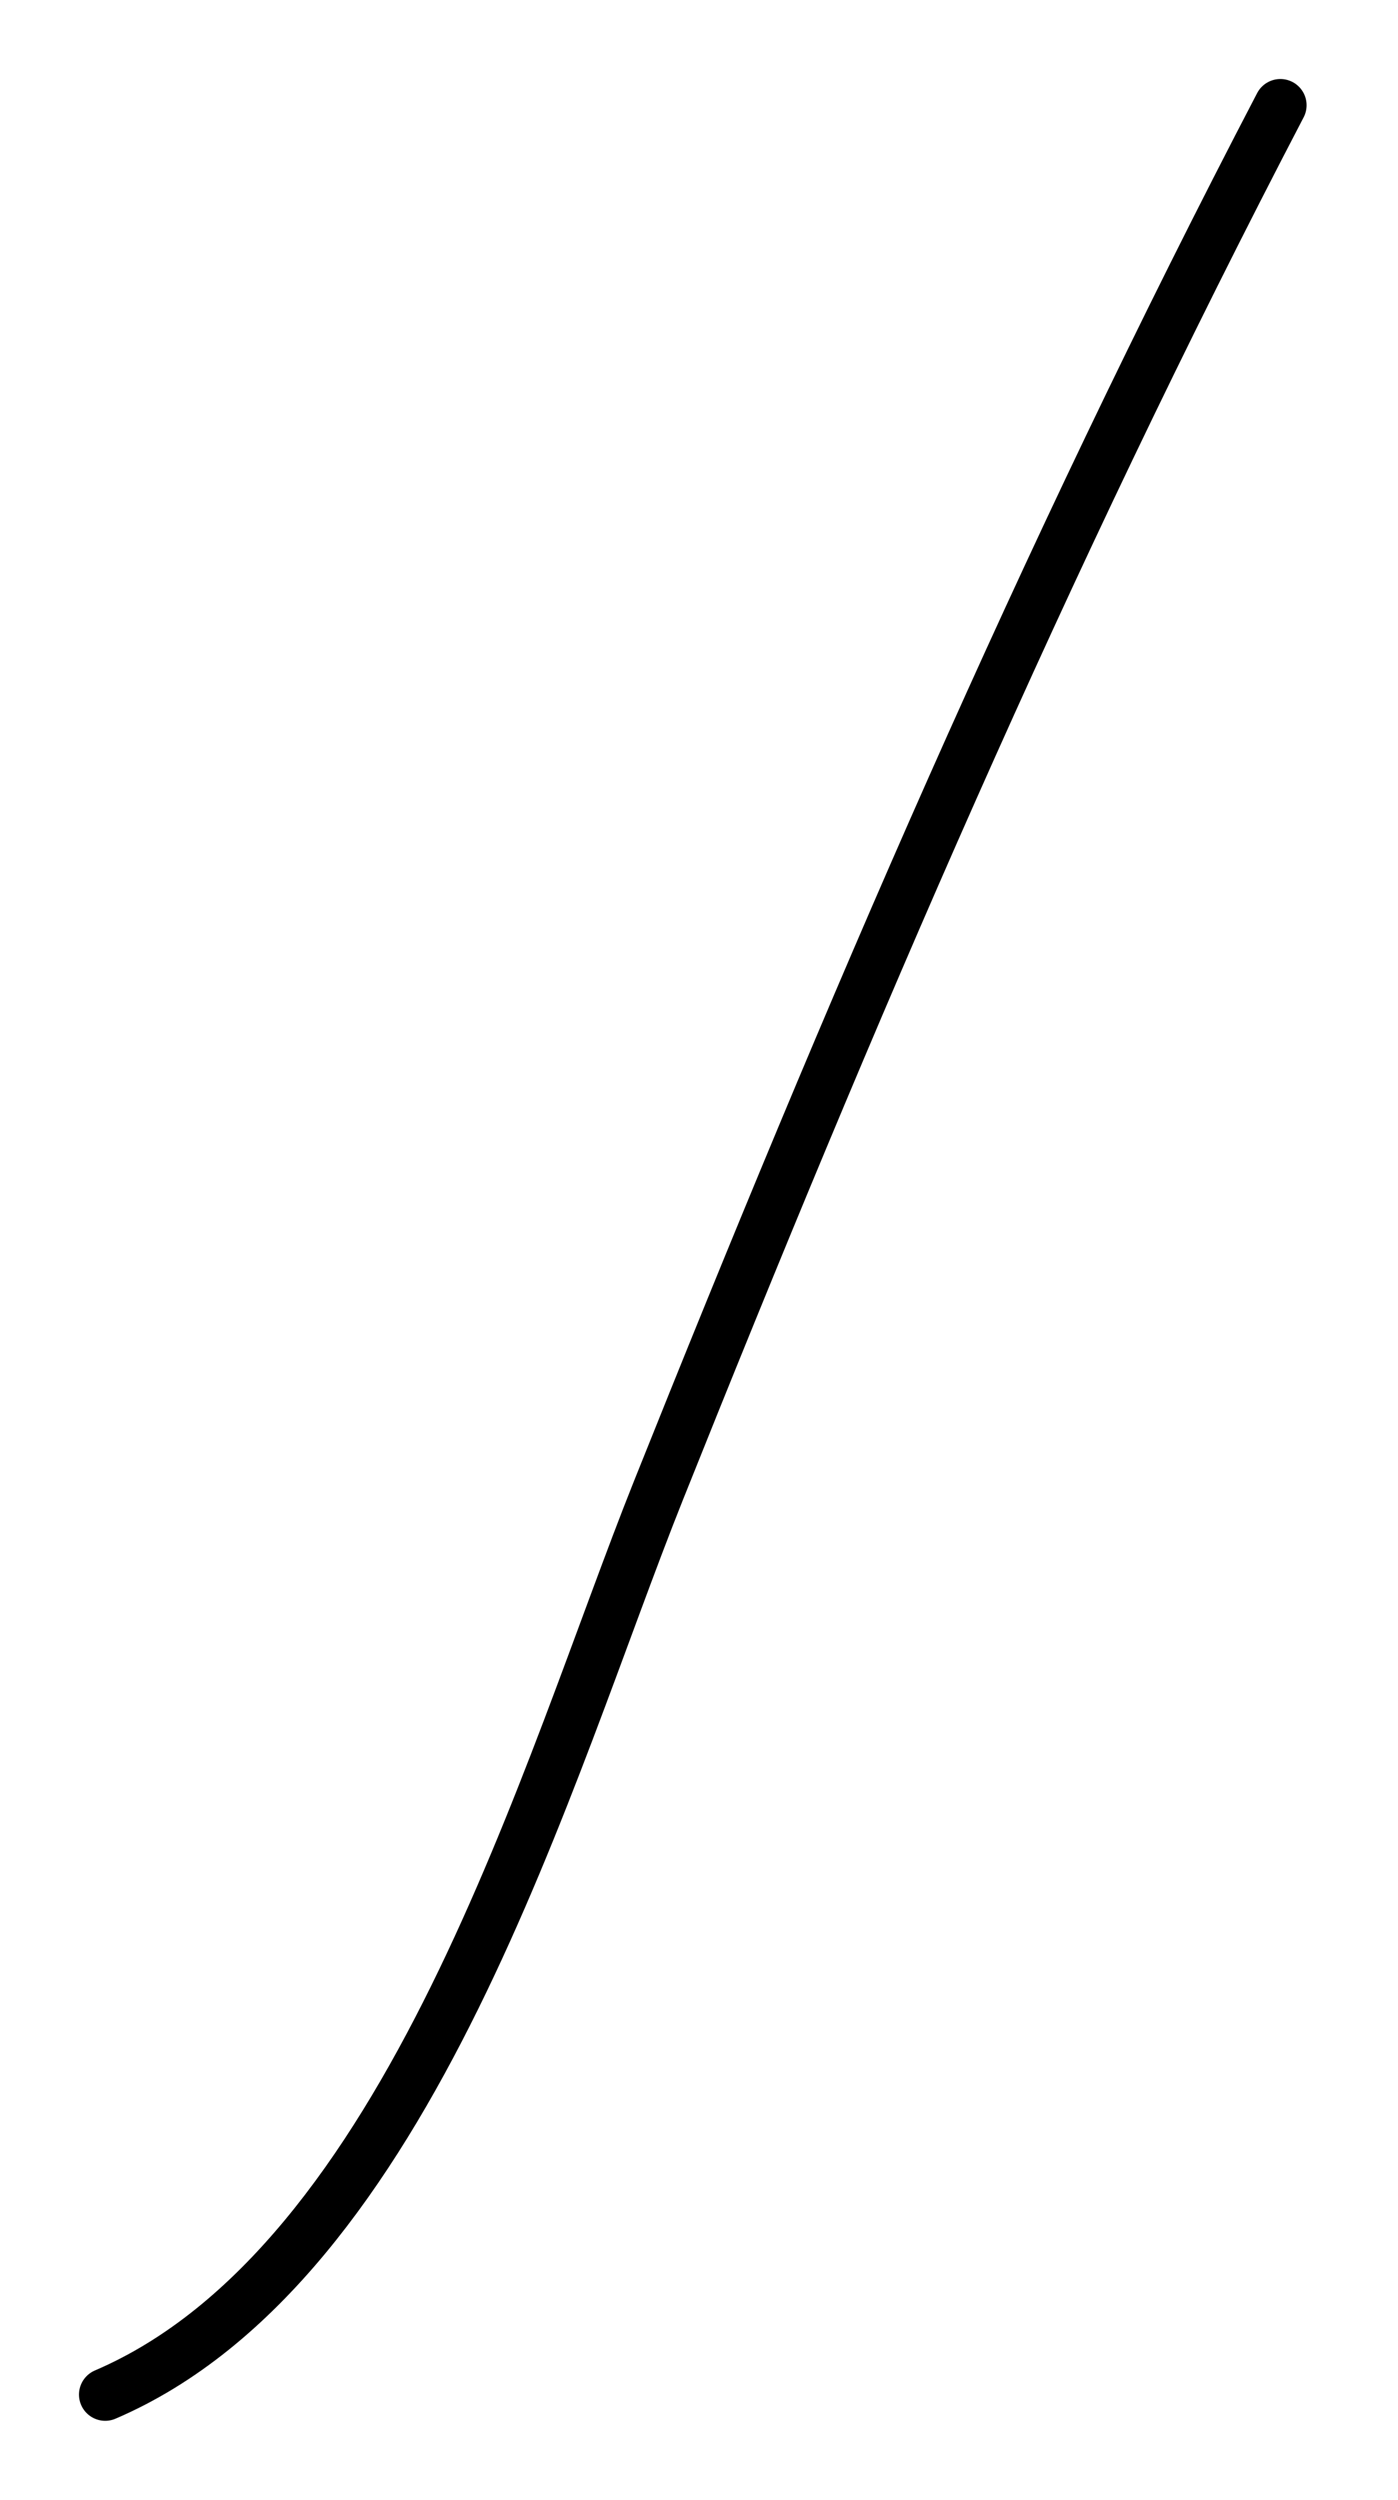 <?xml version="1.0" encoding="UTF-8"?> <svg xmlns="http://www.w3.org/2000/svg" width="80" height="143" viewBox="0 0 80 143" fill="none"> <path d="M6.02 136.978C23.481 129.495 31.342 101.104 37.678 85.264C48.656 57.819 59.641 32.14 73.269 6.02" stroke="black" stroke-width="3" stroke-linecap="round"></path> </svg> 